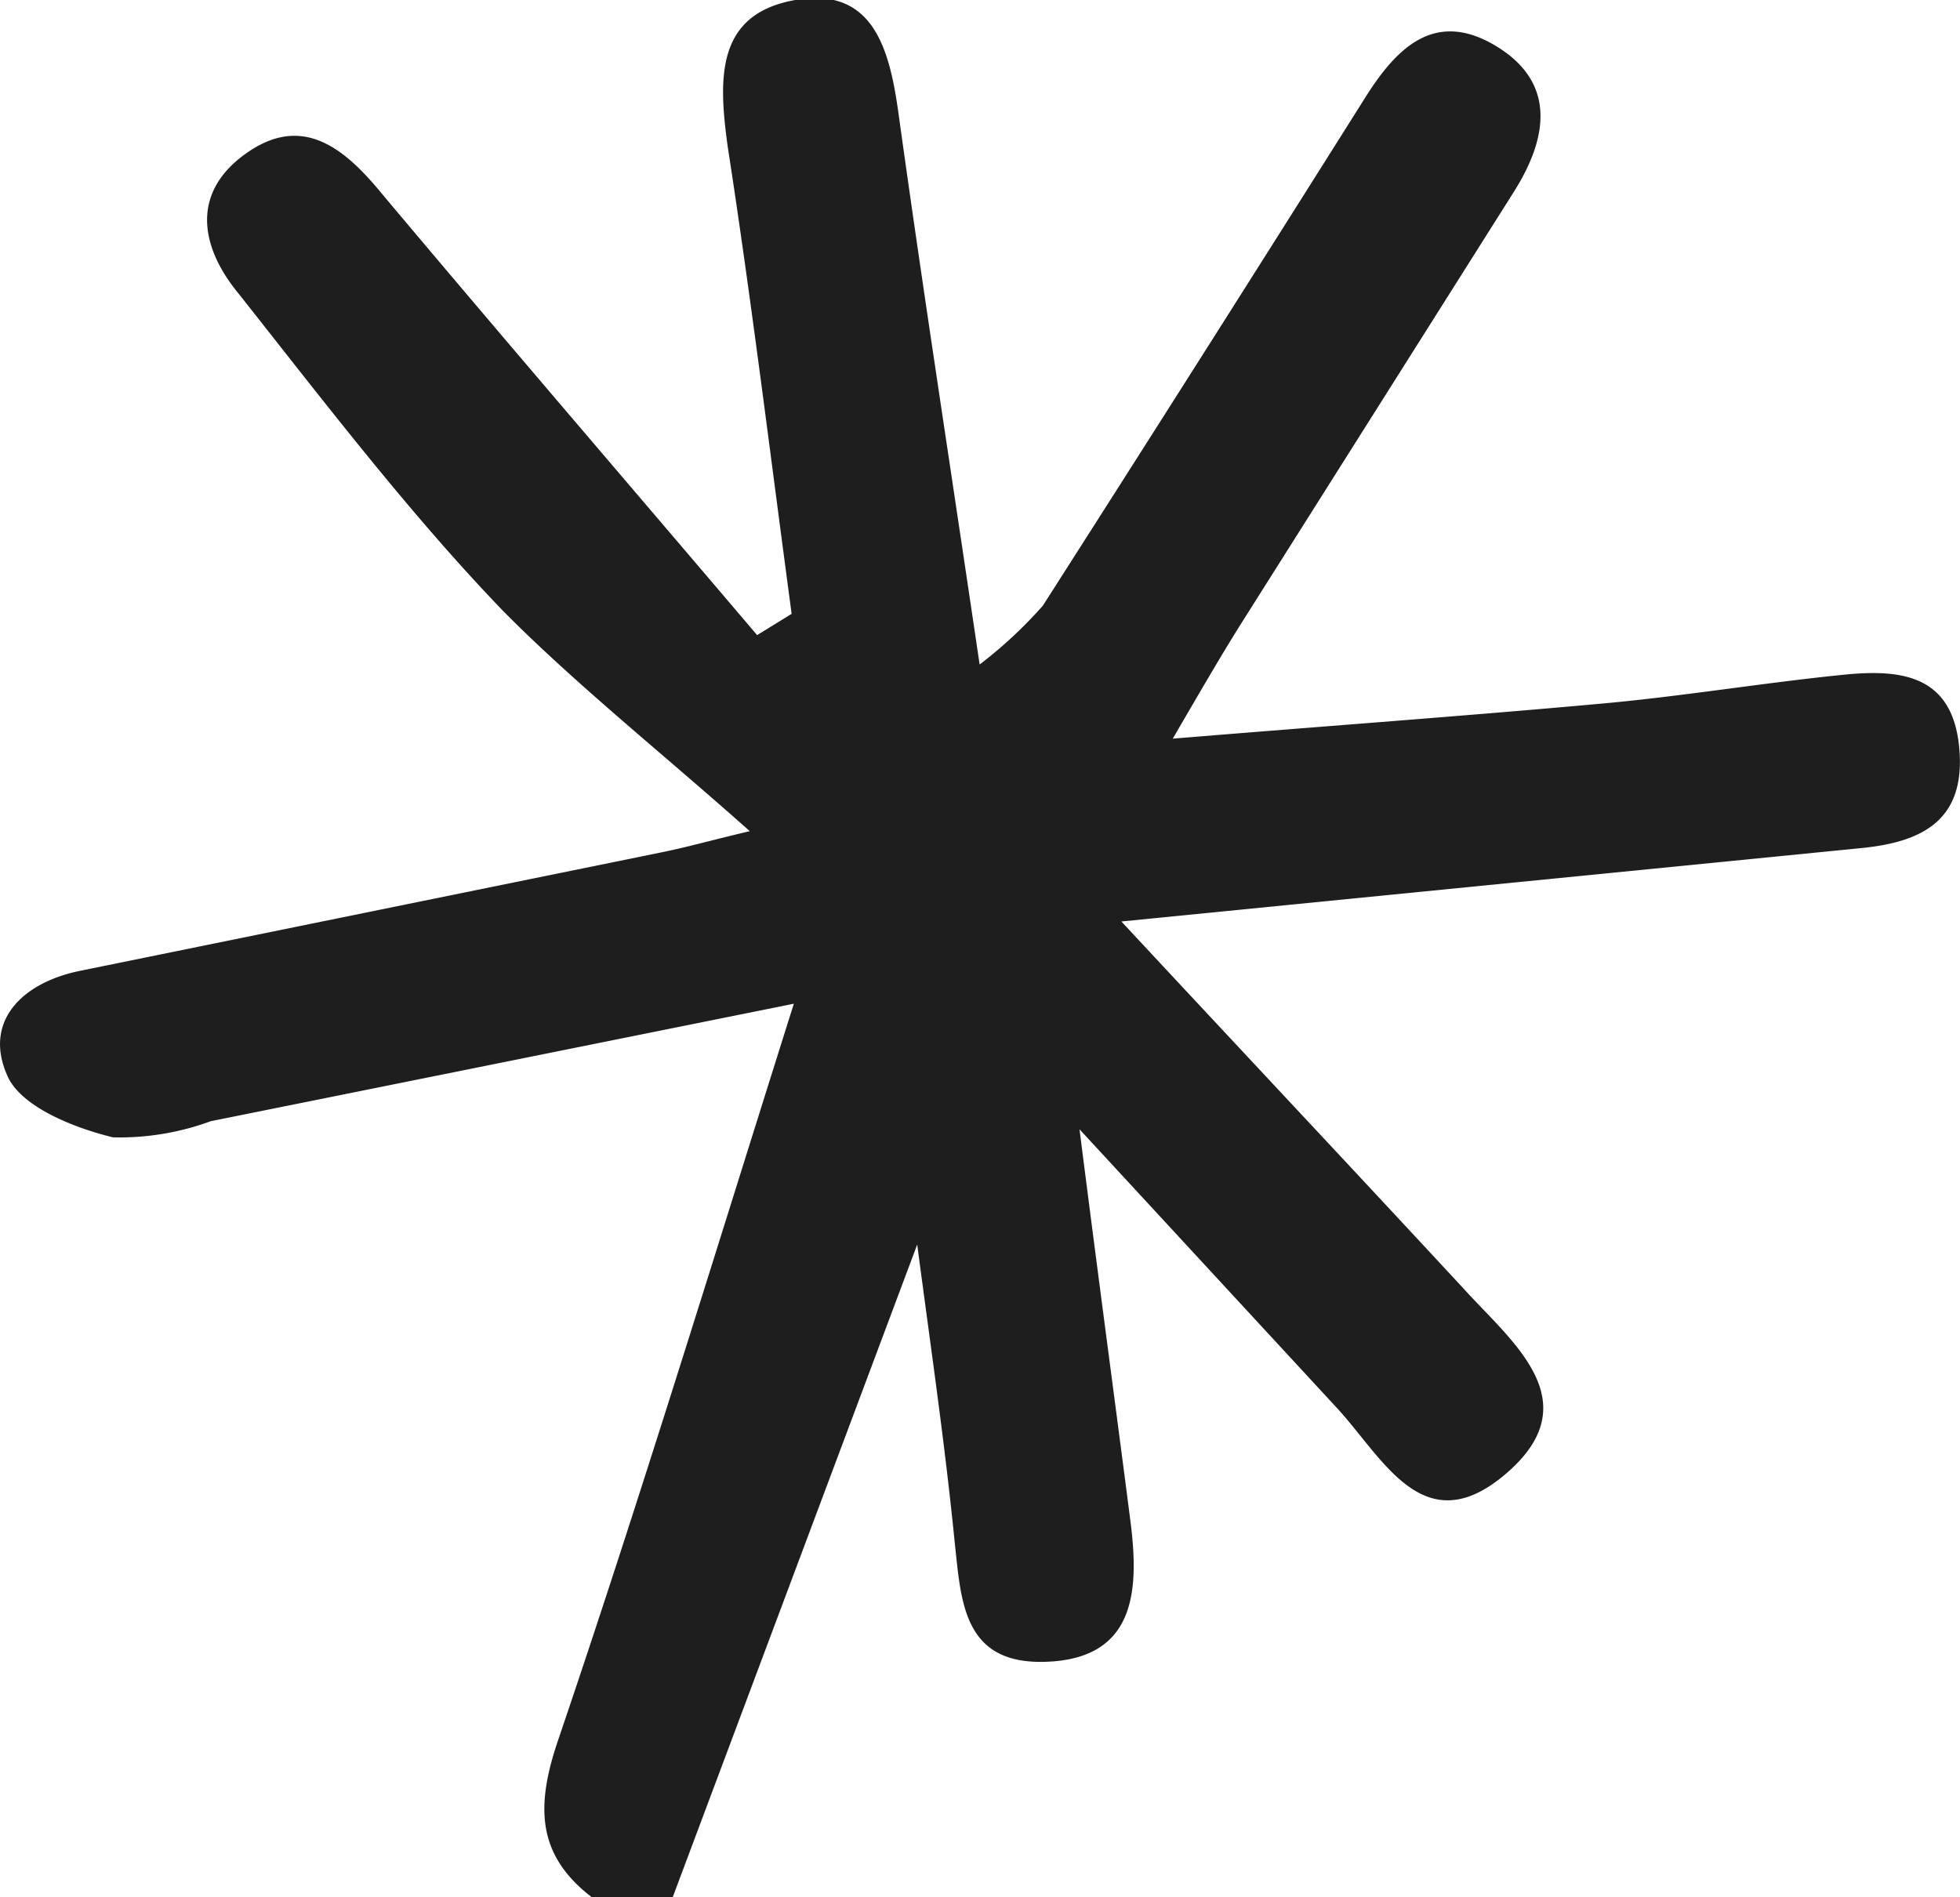 <svg xmlns="http://www.w3.org/2000/svg" viewBox="0 0 26.69 25.84"><defs><style>.cls-1{fill:#1e1e1e;}</style></defs><g id="Camada_2" data-name="Camada 2"><g id="Camada_1-2" data-name="Camada 1"><path class="cls-1" d="M8.06,25.84c-.77-.59-.76-1.27-.45-2.17,1.09-3.21,2.08-6.45,3.2-10L2.87,15.27a3.6,3.6,0,0,1-1.33.22C1,15.36.28,15.07.1,14.65c-.33-.74.2-1.27,1-1.43L9,11.61c.35-.07.7-.17,1.21-.29-1.19-1.06-2.37-2-3.36-3C5.58,7,4.42,5.48,3.25,4c-.52-.63-.66-1.37.1-1.91S4.68,2,5.21,2.65c1.68,2,3.4,4,5.1,6l.47-.29C10.49,6.2,10.23,4.07,9.91,2,9.78,1.06,9.75.19,10.83,0s1.29.7,1.41,1.58c.33,2.38.7,4.76,1.1,7.47a6,6,0,0,0,.86-.8c1.47-2.3,2.93-4.6,4.39-6.92C19,.68,19.52.12,20.36.62s.72,1.26.25,2L16.89,8.51c-.25.4-.49.81-.92,1.55,2.19-.18,4-.31,5.87-.48,1.09-.1,2.17-.28,3.26-.39.79-.08,1.49,0,1.58,1s-.53,1.28-1.33,1.36l-10.08,1c1.61,1.73,3.15,3.37,4.66,5,.65.72,1.72,1.53.59,2.51s-1.68-.2-2.32-.89l-3.5-3.79c.26,2.05.48,3.68.69,5.31.12.92.1,1.87-1.09,1.94S13.09,21.82,13,21c-.13-1.31-.32-2.61-.51-4.05L9.16,25.84Z"/></g></g></svg>